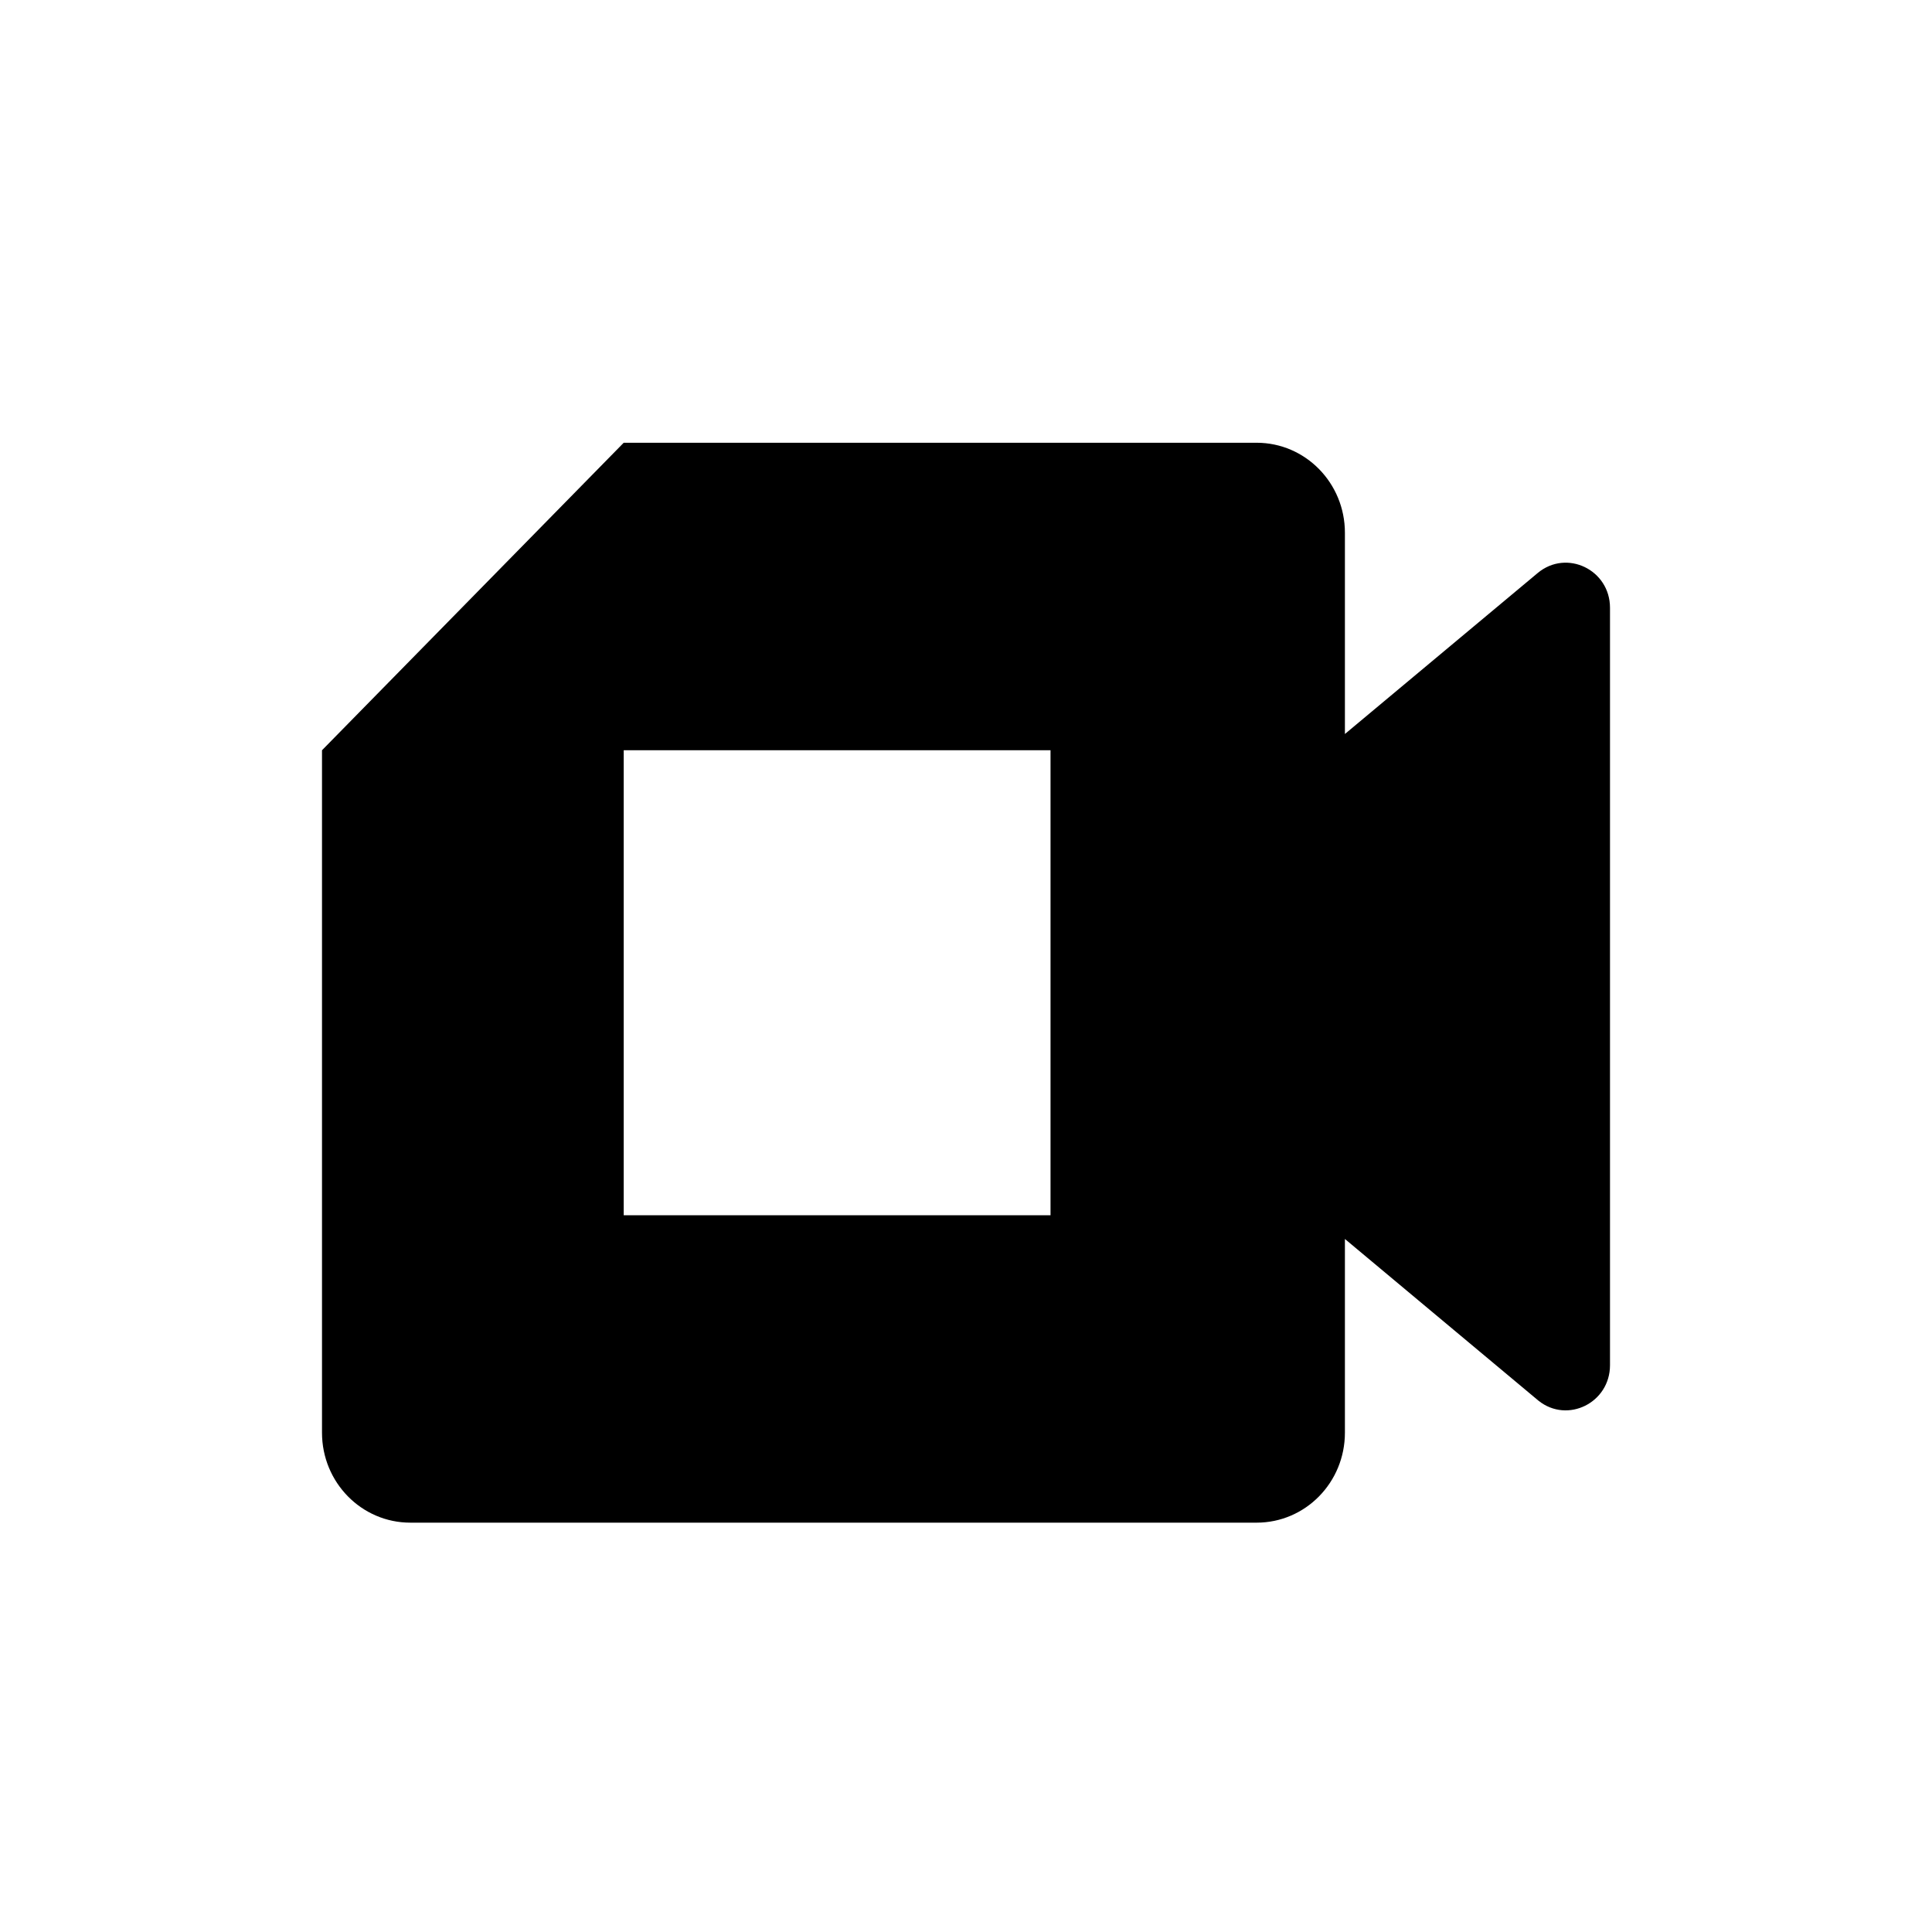 <svg xmlns="http://www.w3.org/2000/svg" viewBox="0 0 24 24" role="presentation" aria-hidden="true"><path fill-rule="evenodd" clip-rule="evenodd" d="M4 9.32 7.748 5.5h7.862c.606 0 1.097.5 1.097 1.118v2.5l2.395-2c.36-.3.898-.04.898.432v9.409c0 .467-.527.728-.887.442l-2.406-2.01v2.406c0 .618-.49 1.118-1.097 1.118H5.097c-.606 0-1.097-.5-1.097-1.118V9.32Zm9.05 2.888V9.32H7.748v5.776h5.302v-2.888Z" fill="currentColor"/></svg>